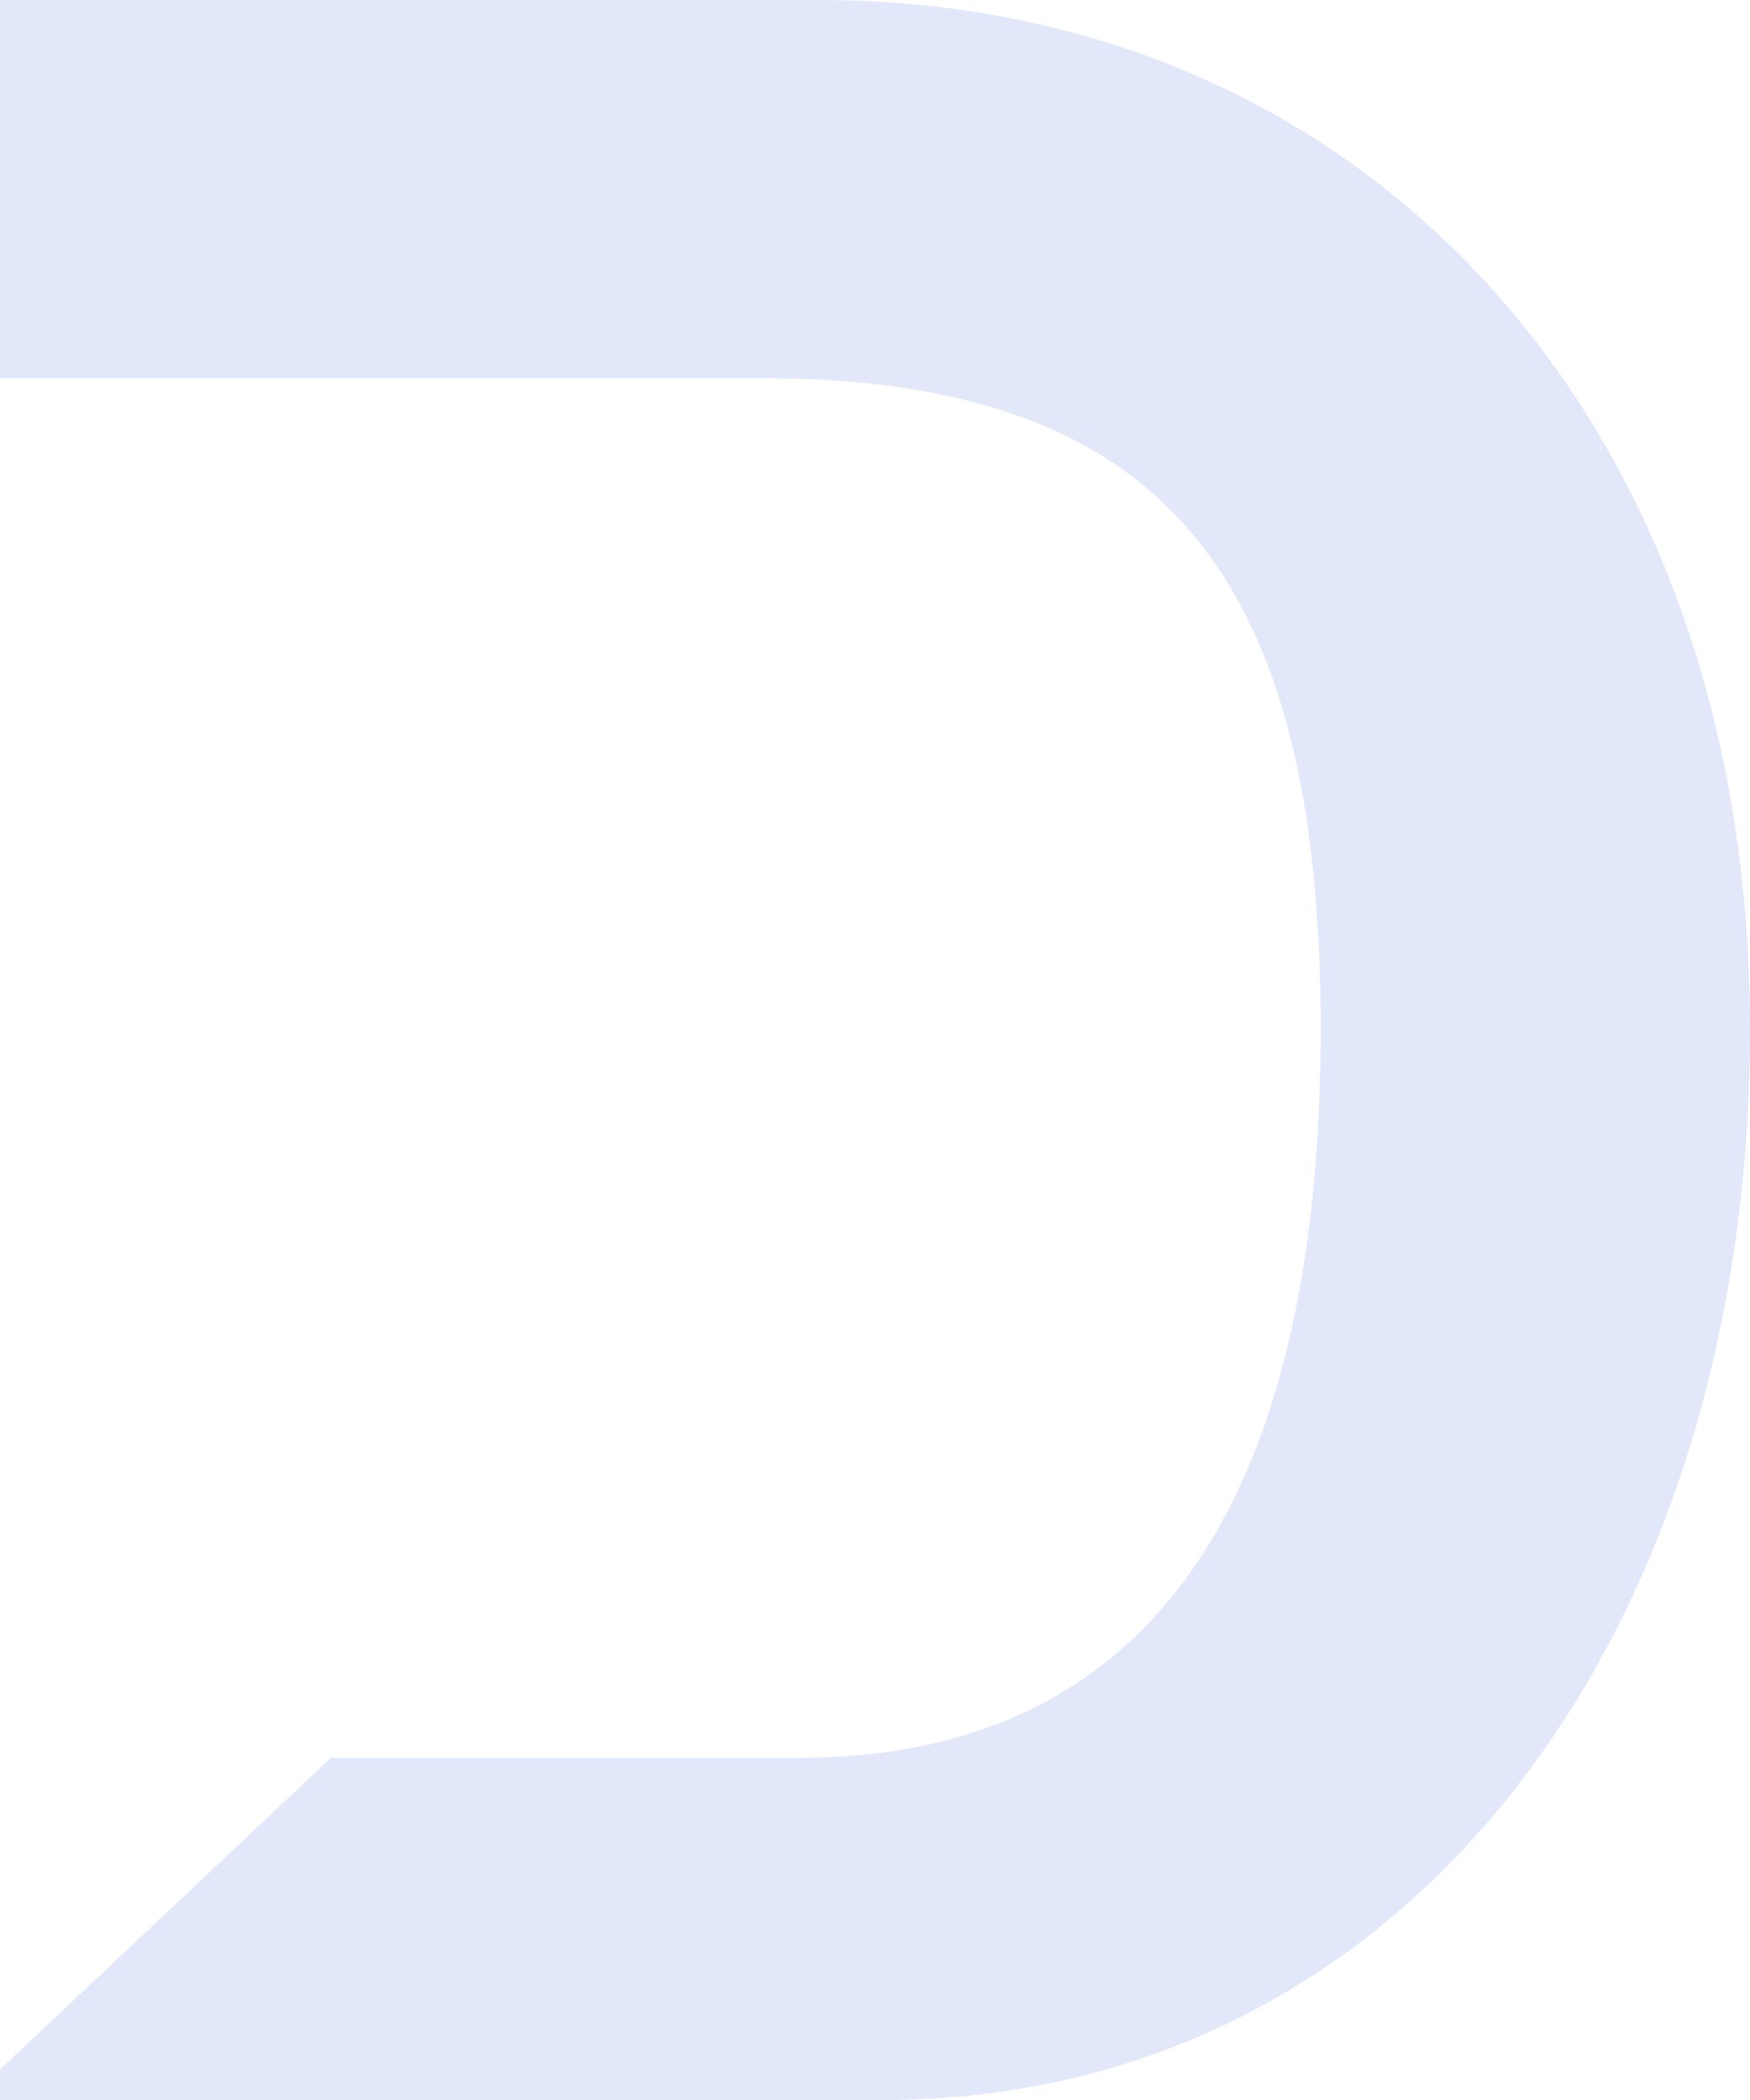 <svg width="185" height="222" viewBox="0 0 185 222" fill="none" xmlns="http://www.w3.org/2000/svg">
<g opacity="0.2" clip-path="url(#clip0_142_8117)">
<path d="M34.973 185.835H84.34C123.003 185.835 139.612 156.771 139.612 108.762C139.612 60.754 123.003 39.975 80.504 39.975H-5V0H86.582C144.095 0 185 44.103 185 108.762C185 173.422 148.247 222 93.292 222H-3.421L34.973 185.835Z" fill="#6E8DE5"/>
</g>
<defs>
<clipPath id="clip0_142_8117">
<rect width="190" height="222" fill="white" transform="translate(-5)"/>
</clipPath>
</defs>
</svg>
